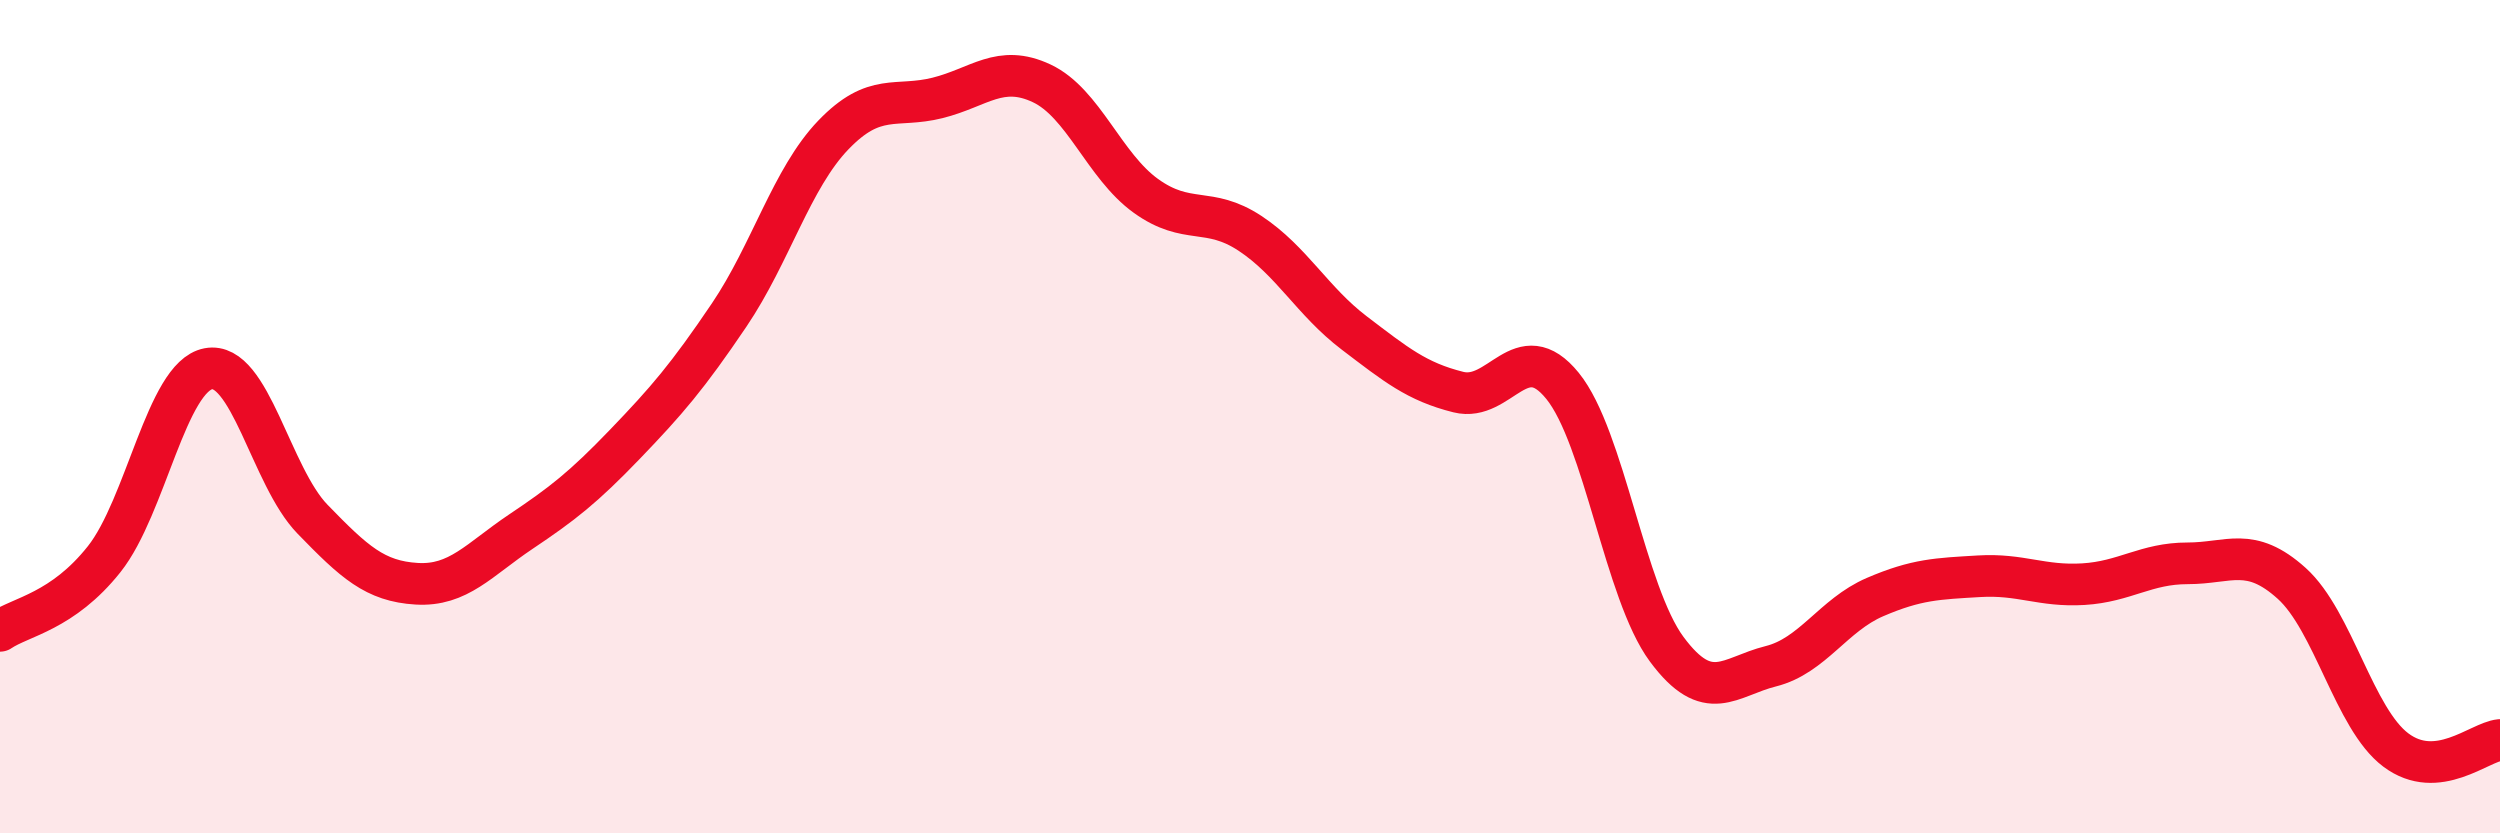 
    <svg width="60" height="20" viewBox="0 0 60 20" xmlns="http://www.w3.org/2000/svg">
      <path
        d="M 0,15.14 C 0.5,14.8 1.5,14.68 2.5,13.42 C 3.5,12.16 4,9.04 5,8.85 C 6,8.66 6.5,11.43 7.5,12.46 C 8.5,13.49 9,13.95 10,14.01 C 11,14.07 11.5,13.43 12.5,12.76 C 13.5,12.09 14,11.7 15,10.66 C 16,9.62 16.5,9.04 17.5,7.56 C 18.5,6.08 19,4.28 20,3.24 C 21,2.2 21.5,2.6 22.5,2.35 C 23.5,2.1 24,1.53 25,2 C 26,2.47 26.5,3.98 27.5,4.7 C 28.5,5.42 29,4.94 30,5.6 C 31,6.26 31.5,7.23 32.5,7.99 C 33.5,8.75 34,9.16 35,9.41 C 36,9.66 36.5,8.03 37.5,9.26 C 38.5,10.49 39,14.23 40,15.58 C 41,16.93 41.5,16.24 42.5,15.99 C 43.5,15.74 44,14.76 45,14.33 C 46,13.9 46.5,13.89 47.5,13.83 C 48.5,13.77 49,14.08 50,14.02 C 51,13.96 51.5,13.52 52.5,13.52 C 53.5,13.52 54,13.1 55,14 C 56,14.9 56.5,17.25 57.5,18 C 58.5,18.75 59.5,17.81 60,17.76L60 20L0 20Z"
        fill="#EB0A25"
        opacity="0.1"
        stroke-linecap="round"
        stroke-linejoin="round"
      />
      <path
        d="M 0,15.14 C 0.5,14.8 1.5,14.68 2.5,13.42 C 3.5,12.16 4,9.04 5,8.85 C 6,8.66 6.5,11.43 7.5,12.46 C 8.5,13.49 9,13.95 10,14.01 C 11,14.07 11.5,13.43 12.5,12.76 C 13.5,12.09 14,11.7 15,10.66 C 16,9.62 16.5,9.04 17.5,7.56 C 18.5,6.08 19,4.28 20,3.24 C 21,2.2 21.5,2.6 22.5,2.35 C 23.5,2.1 24,1.53 25,2 C 26,2.47 26.5,3.98 27.5,4.7 C 28.5,5.42 29,4.94 30,5.6 C 31,6.26 31.5,7.23 32.5,7.99 C 33.5,8.75 34,9.16 35,9.41 C 36,9.66 36.5,8.03 37.5,9.26 C 38.5,10.49 39,14.23 40,15.58 C 41,16.93 41.5,16.24 42.5,15.99 C 43.5,15.74 44,14.76 45,14.33 C 46,13.9 46.5,13.89 47.5,13.83 C 48.5,13.77 49,14.08 50,14.02 C 51,13.96 51.5,13.52 52.5,13.52 C 53.5,13.52 54,13.1 55,14 C 56,14.9 56.5,17.25 57.5,18 C 58.5,18.75 59.5,17.81 60,17.76"
        stroke="#EB0A25"
        stroke-width="1"
        fill="none"
        stroke-linecap="round"
        stroke-linejoin="round"
      />
    </svg>
  